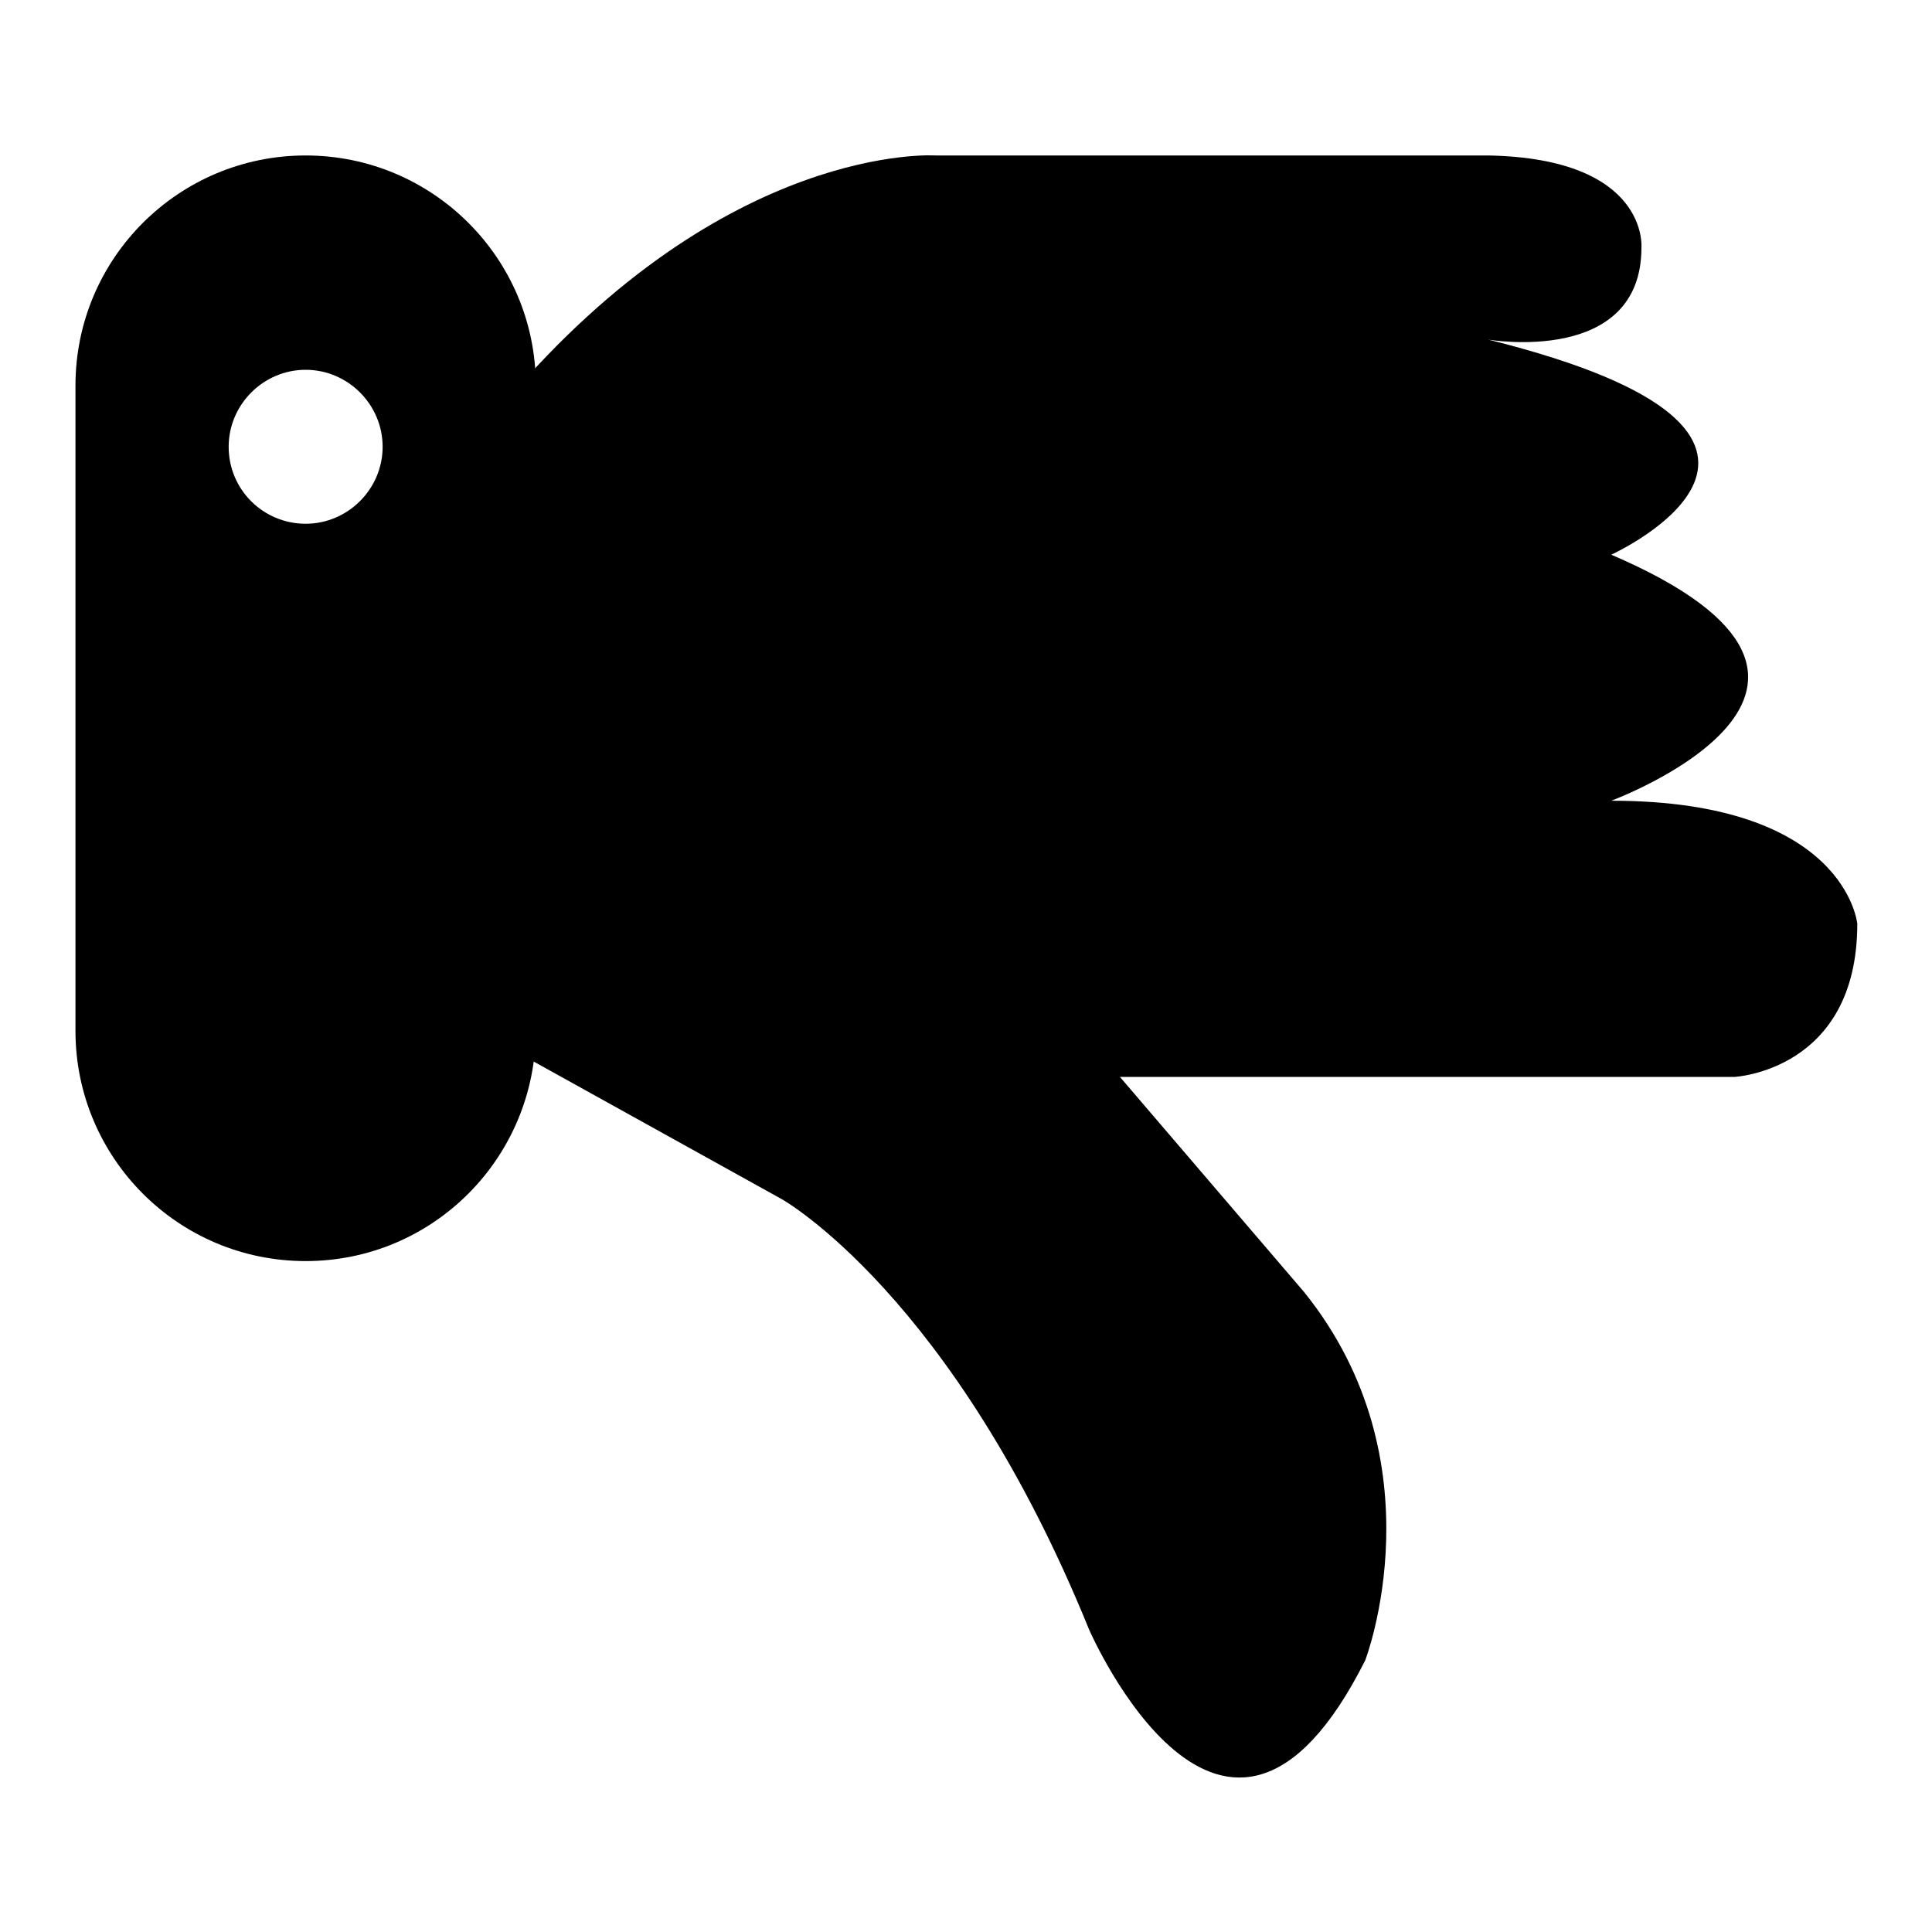<?xml version="1.0" encoding="utf-8"?>
<!-- Svg Vector Icons : http://www.onlinewebfonts.com/icon -->
<!DOCTYPE svg PUBLIC "-//W3C//DTD SVG 1.1//EN" "http://www.w3.org/Graphics/SVG/1.1/DTD/svg11.dtd">
<svg version="1.1" xmlns="http://www.w3.org/2000/svg" xmlns:xlink="http://www.w3.org/1999/xlink" x="0px" y="0px" viewBox="0 0 256 256" enable-background="new 0 0 256 256" xml:space="preserve">
<g><g><path fill="#000000" d="M40.5,167.1c-16.9,0-30.5-13.7-30.5-30.5V51.1c0-16.9,13.7-30.5,30.5-30.5S71,34.2,71,51.1v85.4C71,153.4,57.4,167.1,40.5,167.1L40.5,167.1z M40.5,69.4c5.6,0,10.2-4.6,10.2-10.2c0-5.6-4.6-10.2-10.2-10.2c-5.6,0-10.2,4.6-10.2,10.2C30.3,64.9,34.9,69.4,40.5,69.4L40.5,69.4z"/><path fill="#000000" d="M103.6,158.9c0,0,22.7,12.7,40.7,57c0,0,17.9,41.3,36.6,4.1c0,0,10.1-26.2-8.1-48.8l-24.4-28.5h81.4c0,0,16.3-0.8,16.3-20.3c0,0-1.5-16.3-32.6-16.3c0,0,40.8-15.1,0-32.6c0,0,34.7-15.8-16.3-28.5c0,0,20.3,3.5,20.3-12.2c0,0,1-11.8-20.3-12.2h-73.2c0,0-27.7-1.9-57,32.6v85.4L103.6,158.9z"/></g></g>
</svg>